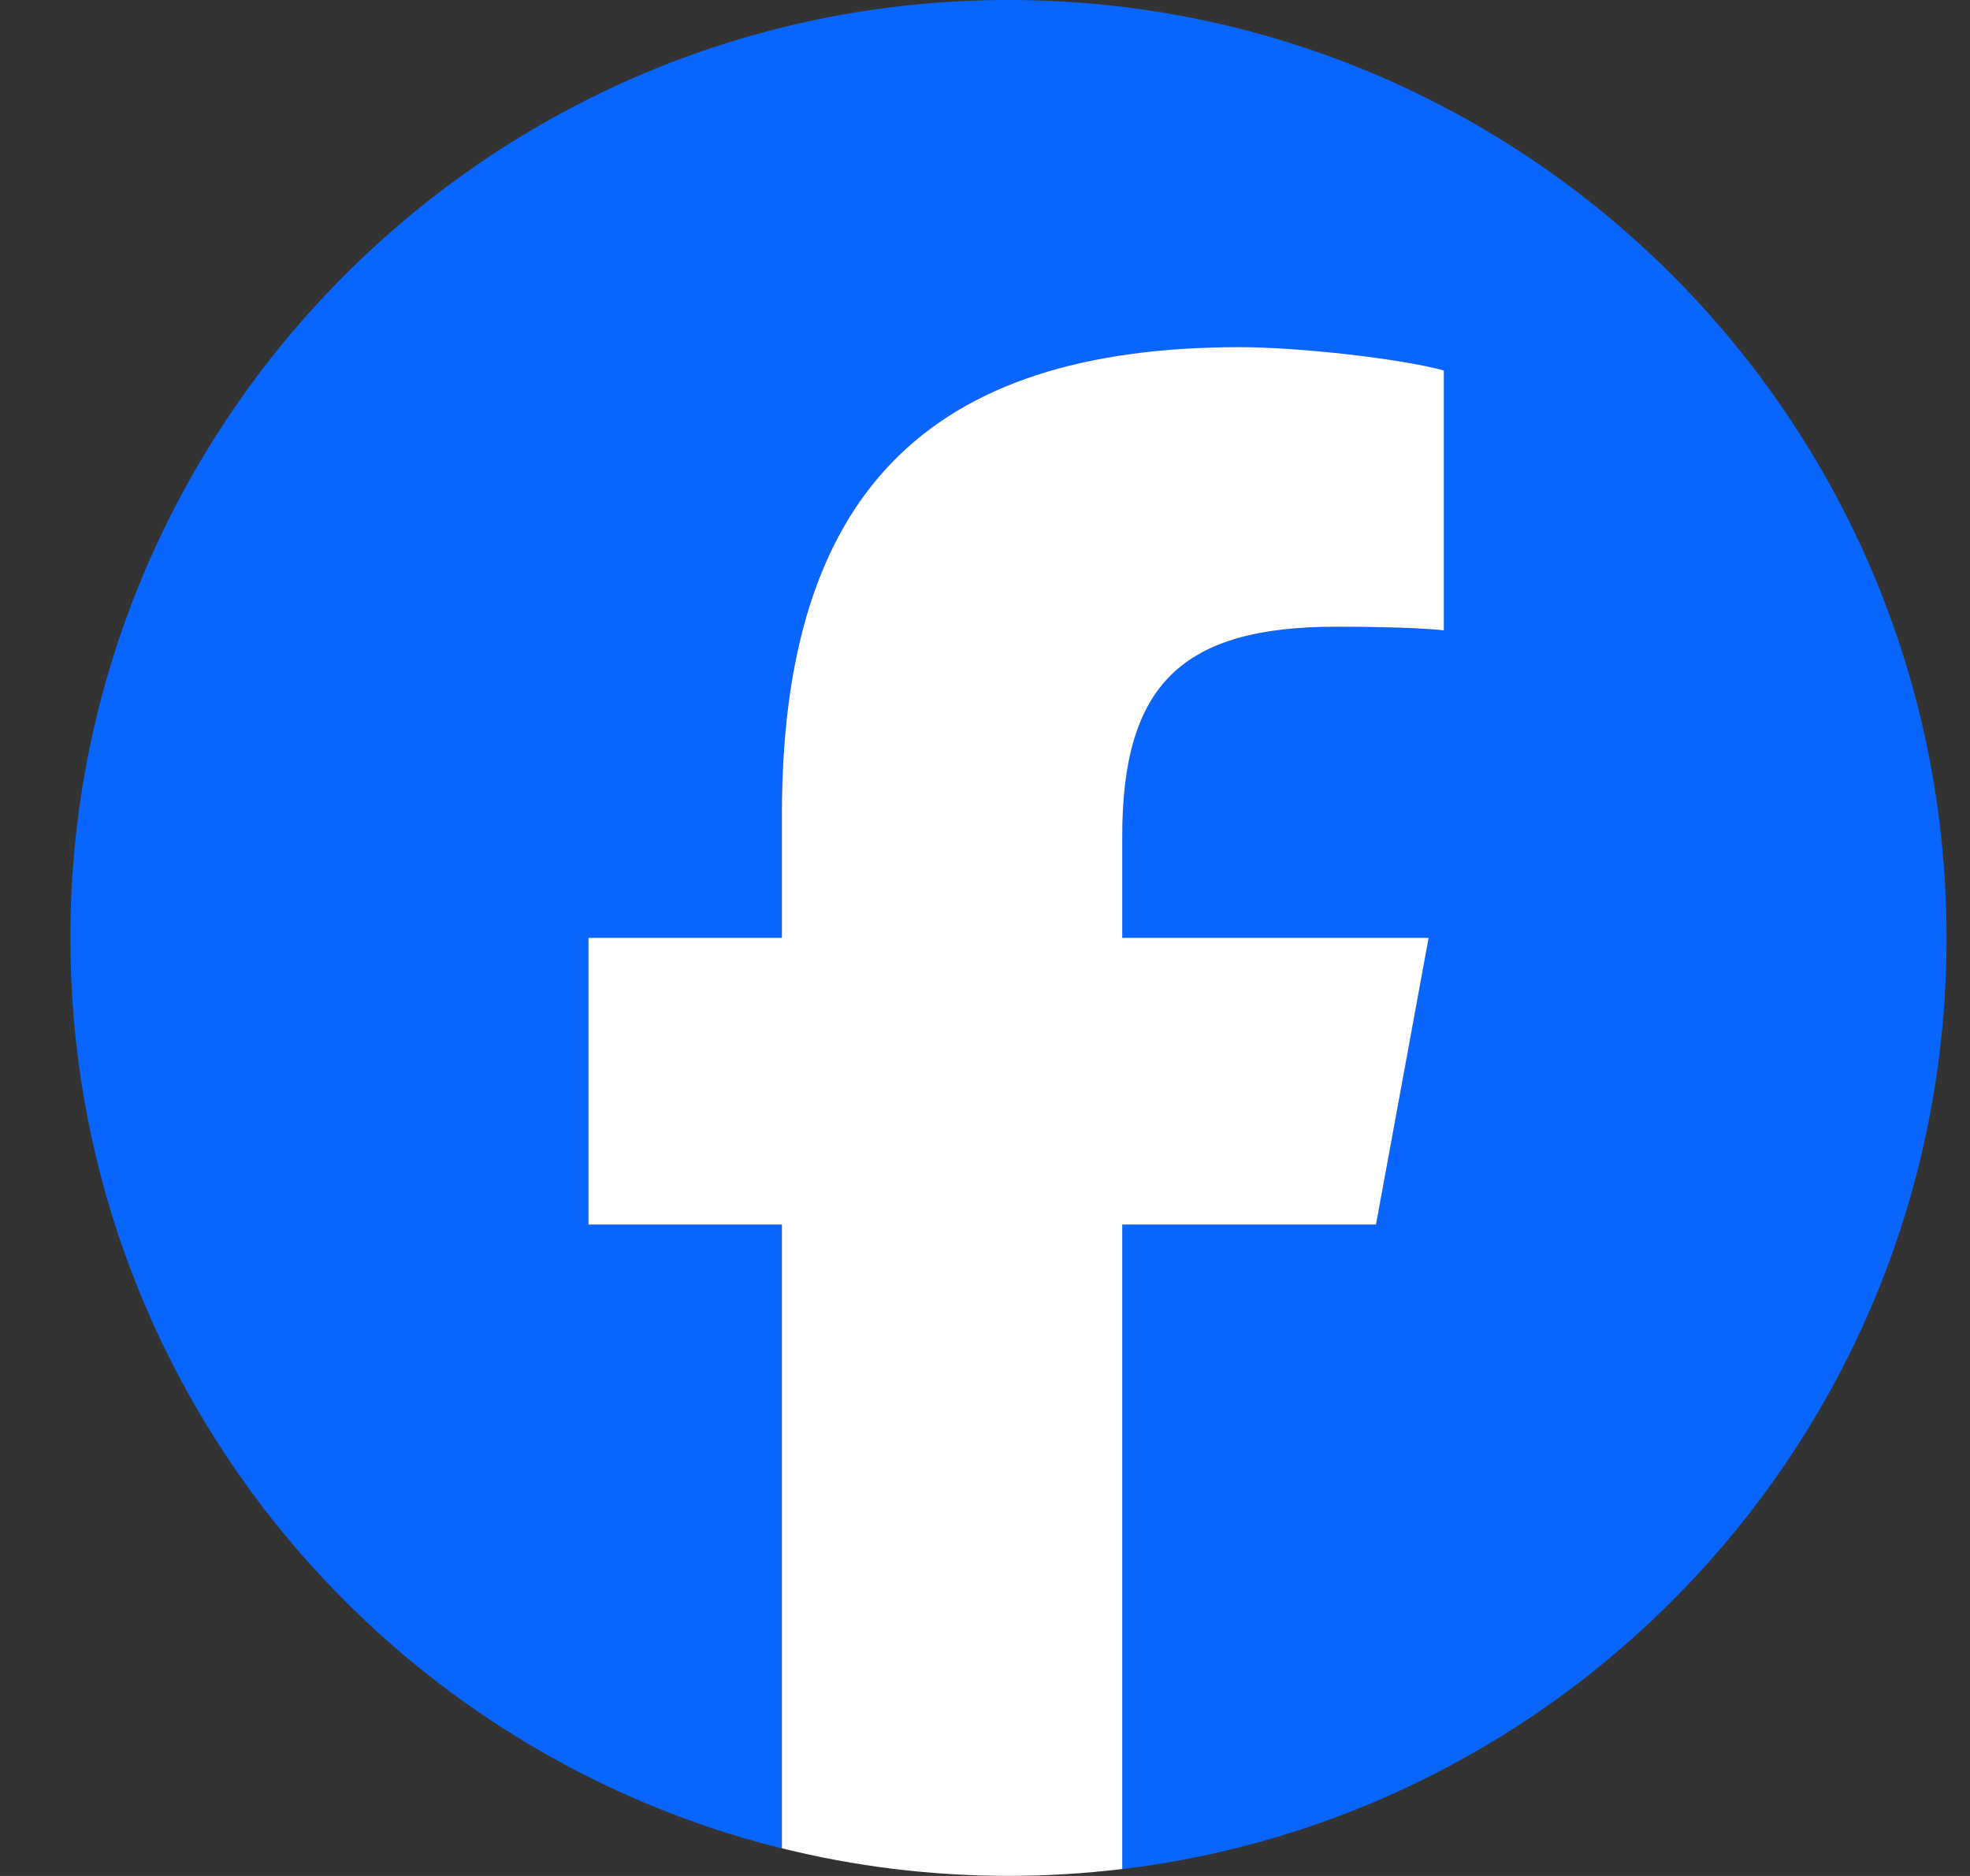 <svg width="21" height="20" viewBox="0 0 21 20" fill="none" xmlns="http://www.w3.org/2000/svg">
<rect x="0" y="0" width="21" height="20" fill="#333333" stroke="none"/>
<g clip-path="url(#clip0_22718_3650)">
<path d="M20.75 10C20.75 4.477 16.273 0 10.75 0C5.227 0 0.75 4.477 0.75 10C0.75 14.69 3.979 18.625 8.334 19.706V13.056H6.272V10H8.334V8.683C8.334 5.28 9.875 3.702 13.216 3.702C13.85 3.702 14.943 3.826 15.39 3.95V6.72C15.154 6.696 14.744 6.683 14.235 6.683C12.596 6.683 11.962 7.304 11.962 8.919V10H15.228L14.667 13.056H11.962V19.927C16.914 19.329 20.75 15.113 20.75 10H20.75Z" fill="#0866FF"/>
<path d="M14.668 13.055L15.229 9.999H11.963V8.918C11.963 7.304 12.597 6.682 14.236 6.682C14.745 6.682 15.155 6.695 15.391 6.72V3.95C14.944 3.825 13.851 3.701 13.217 3.701C9.876 3.701 8.335 5.279 8.335 8.682V9.999H6.273V13.055H8.335V19.705C9.109 19.897 9.918 19.999 10.751 19.999C11.161 19.999 11.565 19.974 11.963 19.926V13.055H14.668H14.668Z" fill="white"/>
</g>
<defs>
<clipPath id="clip0_22718_3650">
<rect width="20" height="20" fill="white" transform="translate(0.75)"/>
</clipPath>
</defs>
</svg>
